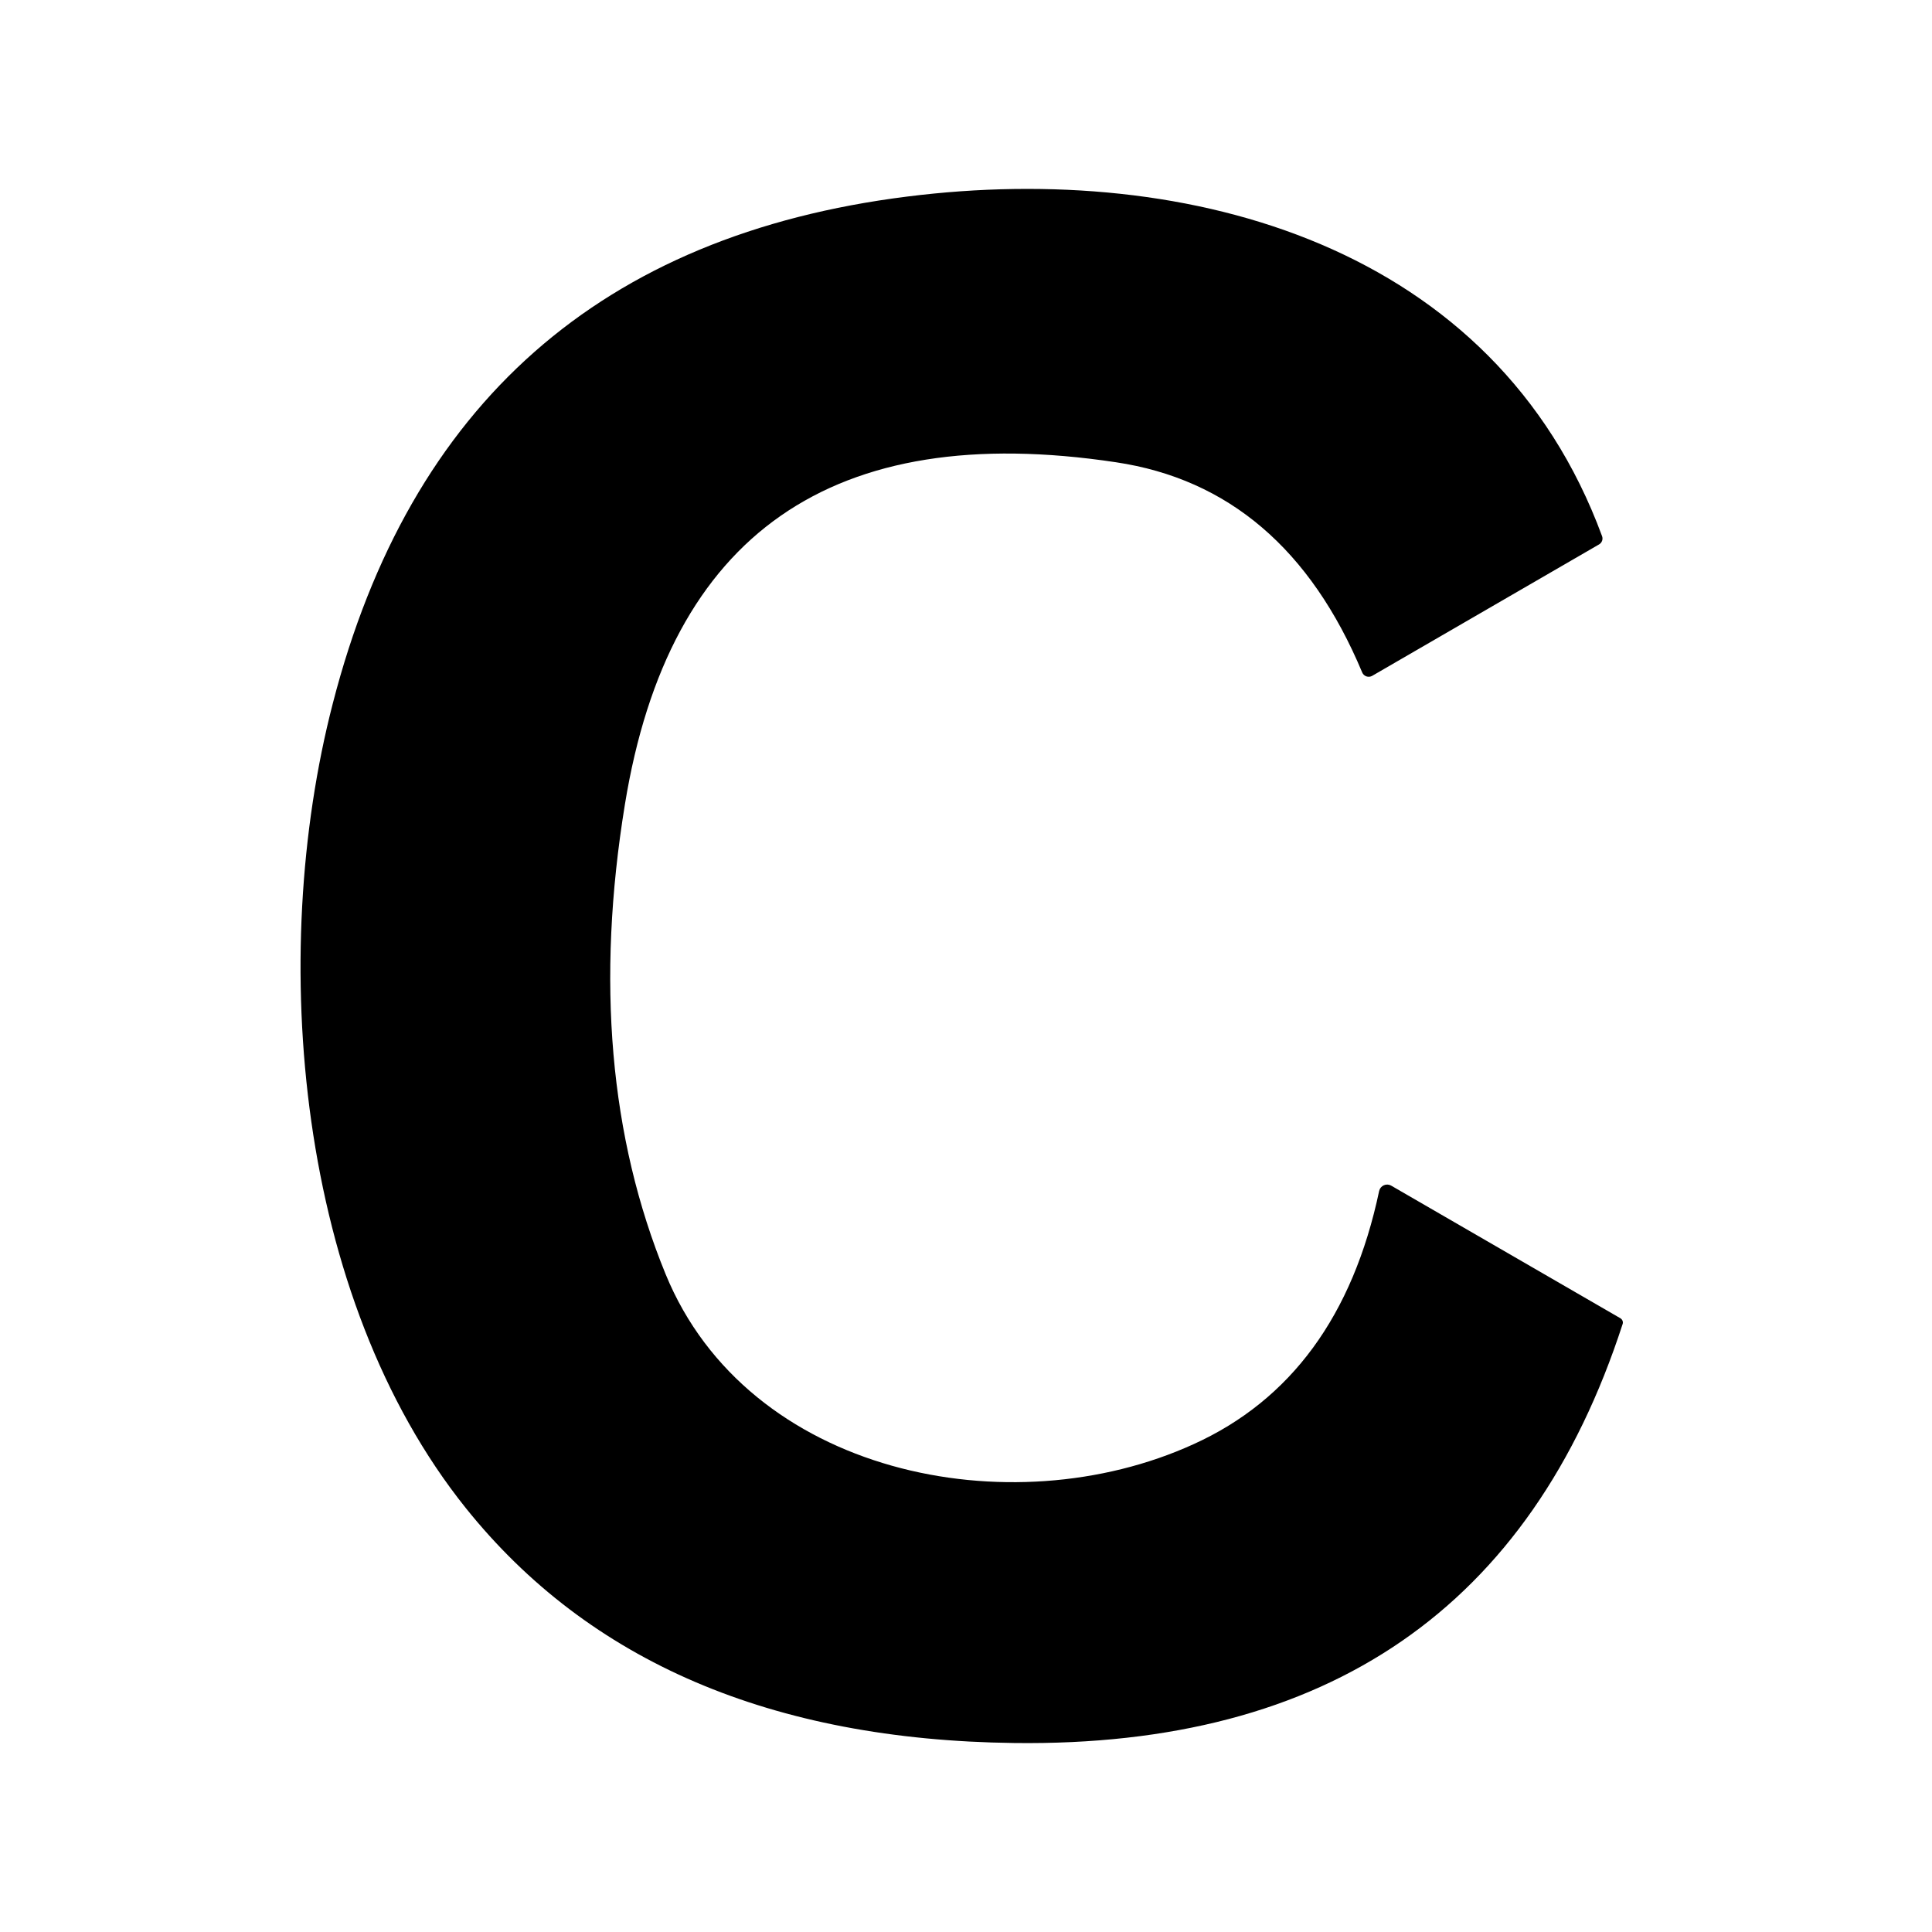 <svg xmlns="http://www.w3.org/2000/svg" fill="none" viewBox="0 0 225 225" height="225" width="225">
<path fill="black" d="M186.574 62.435C186.639 62.608 186.642 62.798 186.582 62.972C186.521 63.147 186.402 63.295 186.245 63.391L159.794 78.715C159.694 78.77 159.583 78.804 159.469 78.814C159.355 78.824 159.24 78.809 159.131 78.772C159.023 78.735 158.923 78.675 158.839 78.597C158.755 78.519 158.688 78.425 158.643 78.319C152.633 63.951 143.071 55.789 129.955 53.833C96.969 48.868 77.909 62.149 72.777 93.677C69.422 114.241 71.001 132.476 77.515 148.383C87.088 171.749 117.684 177.911 139.002 168.189C150.341 163.048 157.546 153.216 160.617 138.694C160.65 138.551 160.715 138.417 160.808 138.304C160.901 138.19 161.019 138.099 161.153 138.039C161.287 137.978 161.433 137.949 161.579 137.954C161.726 137.959 161.869 137.998 161.998 138.068L188.712 153.524C188.825 153.593 188.912 153.695 188.96 153.815C189.007 153.934 189.013 154.064 188.975 154.183C178.272 187.183 154.651 203.452 118.112 202.99C89.885 202.639 68.599 193.521 54.255 175.637C34.549 151.052 31.128 111.407 38.76 81.912C47.752 47.023 70.058 27.348 105.676 22.888C138.64 18.736 174.138 28.688 186.574 62.435Z"></path>
</svg>

